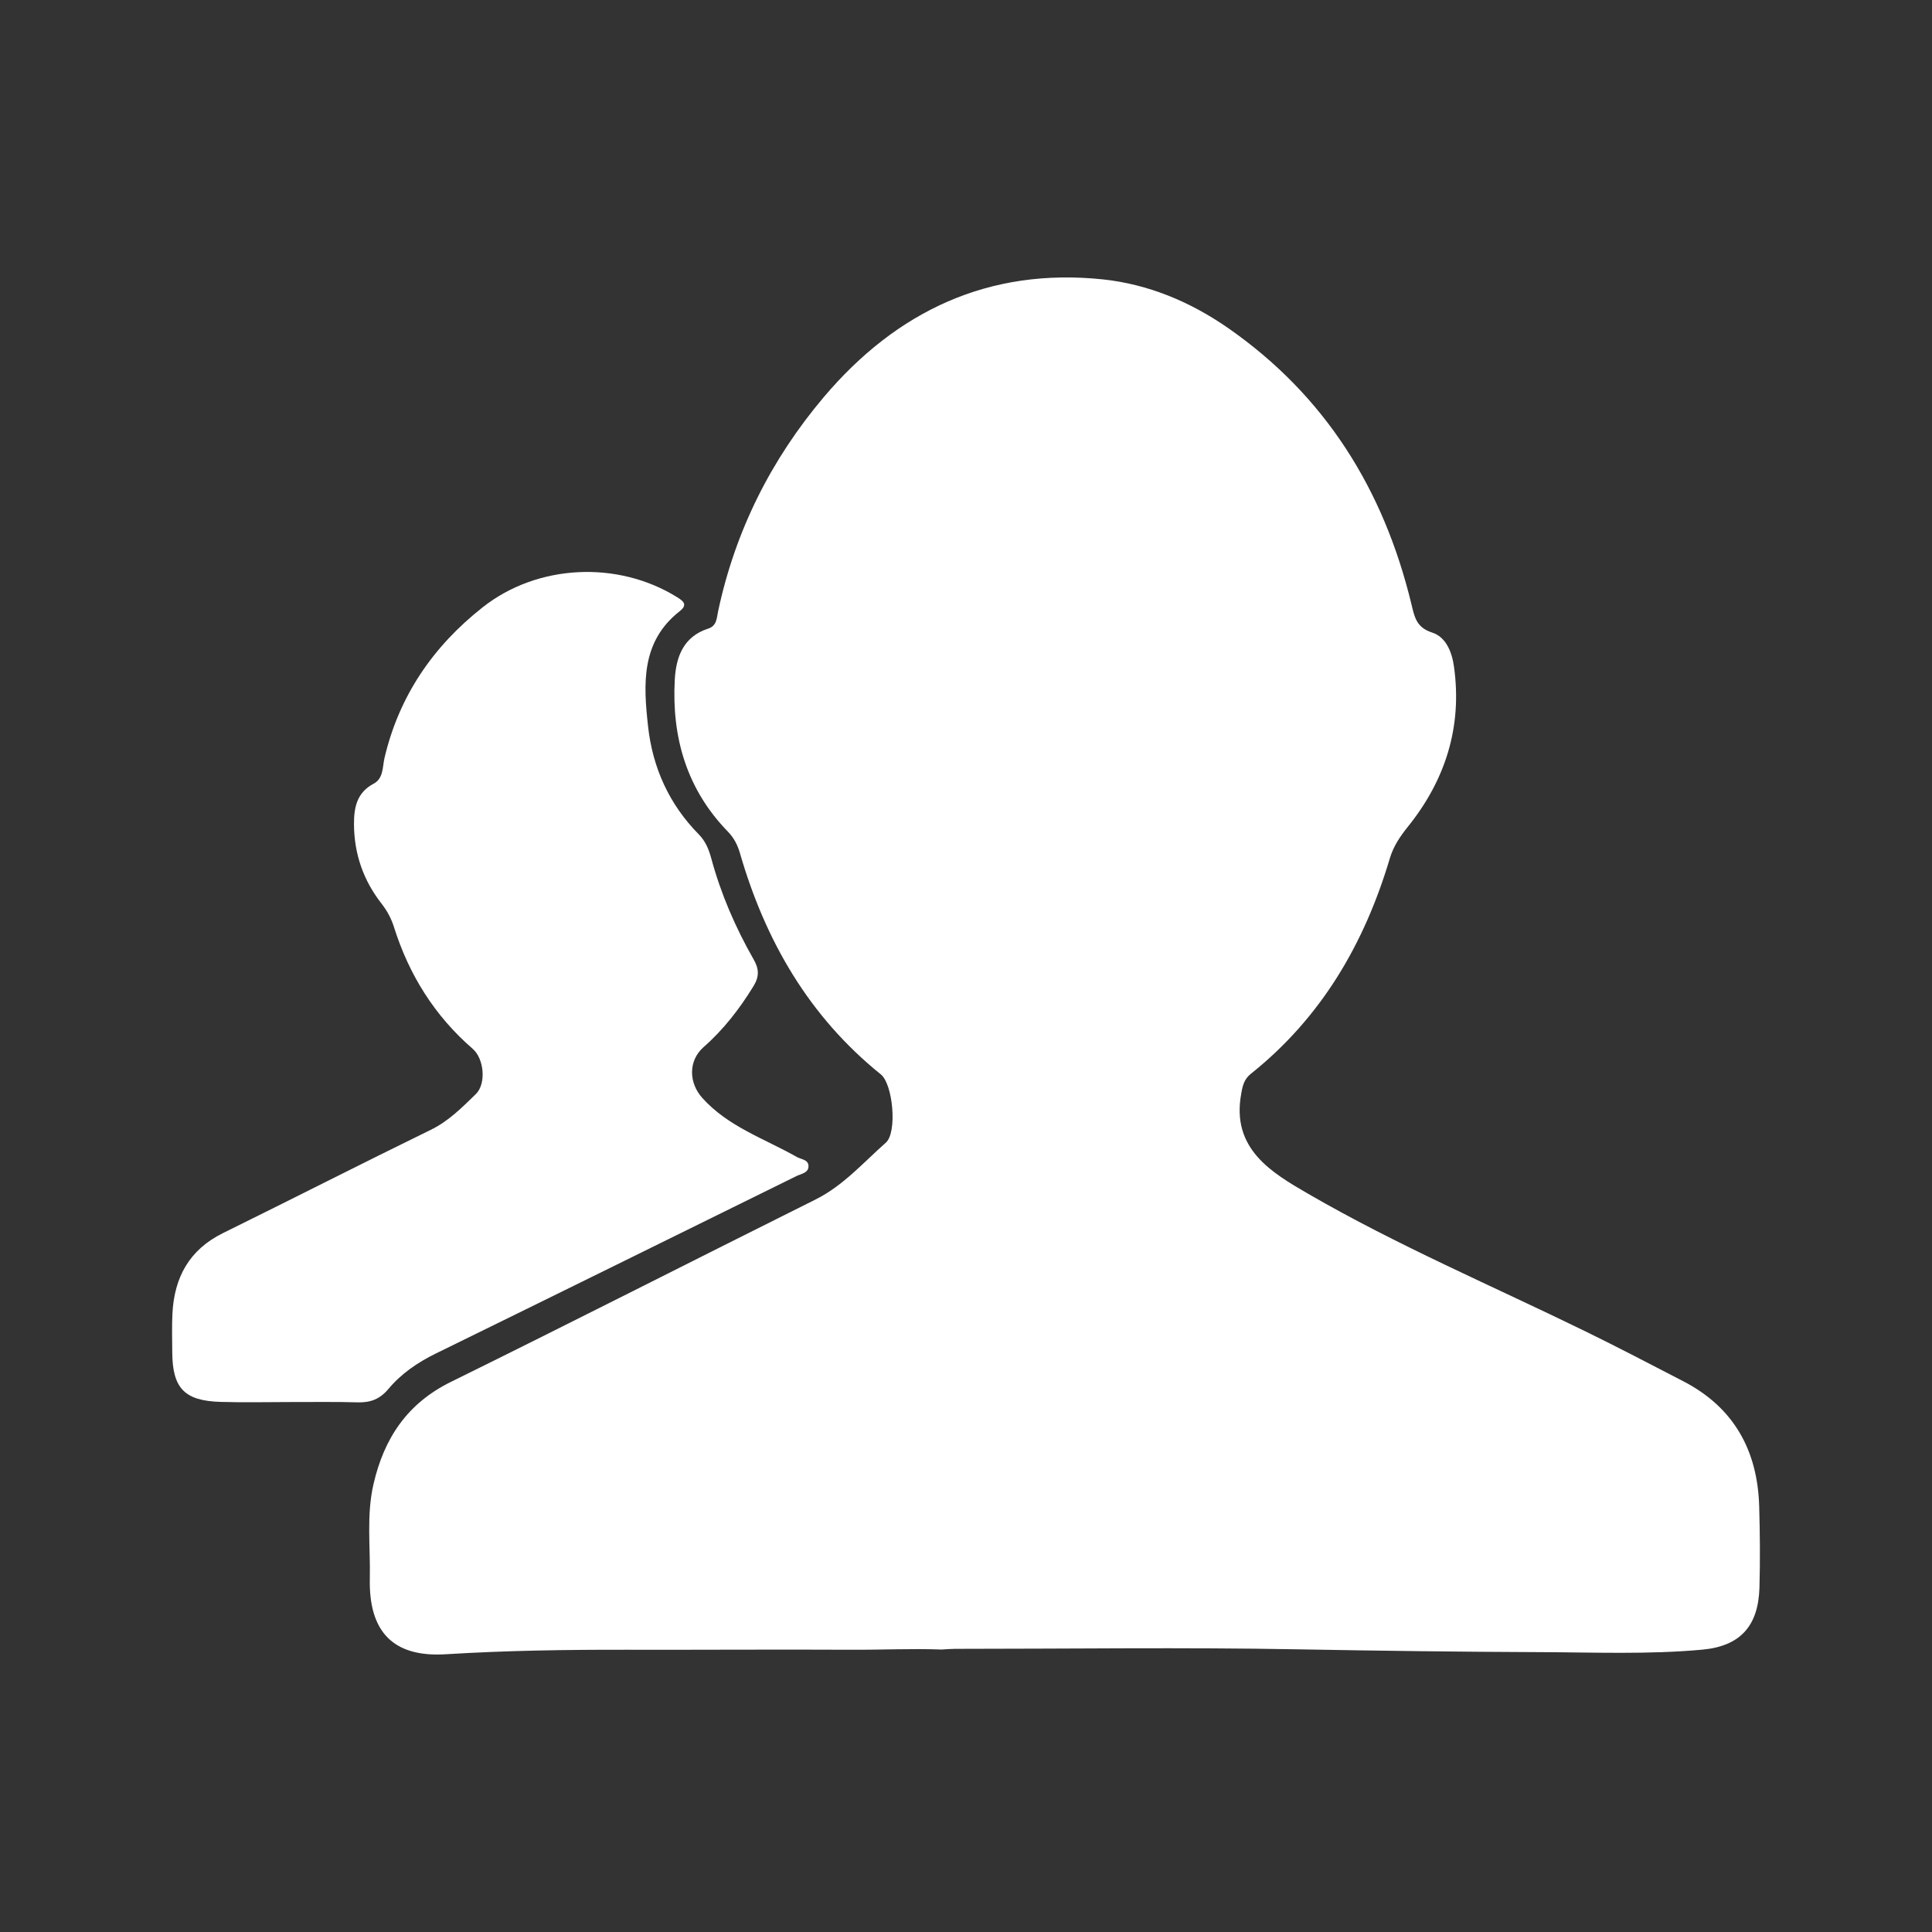 <?xml version="1.0" encoding="utf-8"?>
<!-- Generator: Adobe Illustrator 16.0.0, SVG Export Plug-In . SVG Version: 6.00 Build 0)  -->
<!DOCTYPE svg PUBLIC "-//W3C//DTD SVG 1.1//EN" "http://www.w3.org/Graphics/SVG/1.1/DTD/svg11.dtd">
<svg version="1.1" id="Vrstva_1" xmlns="http://www.w3.org/2000/svg" xmlns:xlink="http://www.w3.org/1999/xlink" x="0px" y="0px"
	 width="87.875px" height="87.874px" viewBox="0 0 87.875 87.874" enable-background="new 0 0 87.875 87.874" xml:space="preserve">
<rect x="0" y="0" width="87.875" height="87.874" fill="#333333" stroke="none"/>
<g>
	<g>
		<path fill="#FFFFFF" d="M42.83,75.027c-1.376-0.051-2.75,0.018-4.123,0.01c-3.393-0.018-6.786,0.008-10.18,0
			c-2.751-0.005-5.488,0.035-8.239,0.204c-2.417,0.154-3.521-1.033-3.467-3.45c0.031-1.429-0.161-2.869,0.168-4.291
			c0.48-2.078,1.531-3.67,3.524-4.648c5.542-2.731,11.052-5.537,16.579-8.293c1.262-0.629,2.176-1.682,3.202-2.588
			c0.521-0.465,0.325-2.65-0.228-3.101c-3.271-2.636-5.258-6.084-6.41-10.063c-0.106-0.366-0.268-0.692-0.548-0.98
			c-1.873-1.925-2.559-4.285-2.417-6.908c0.057-1.034,0.388-1.964,1.523-2.328c0.391-0.126,0.383-0.476,0.448-0.785
			c0.778-3.659,2.41-6.911,4.812-9.75c3.308-3.906,7.498-5.89,12.683-5.349c2.065,0.218,3.968,1.014,5.678,2.197
			c4.448,3.087,7.104,7.37,8.362,12.576c0.138,0.57,0.219,1.059,0.938,1.29c0.645,0.204,0.912,0.912,0.999,1.563
			c0.38,2.729-0.395,5.156-2.103,7.276c-0.36,0.448-0.647,0.878-0.812,1.418c-1.154,3.884-3.113,7.249-6.322,9.811
			c-0.305,0.244-0.377,0.533-0.439,0.896c-0.473,2.524,1.392,3.607,3.045,4.566c4.057,2.35,8.379,4.19,12.592,6.248
			c1.5,0.732,2.979,1.508,4.459,2.273c2.308,1.19,3.388,3.15,3.461,5.697c0.035,1.229,0.046,2.461,0.012,3.69
			c-0.051,1.749-0.868,2.665-2.602,2.825c-2.451,0.225-4.918,0.121-7.379,0.113c-3.688-0.013-7.383-0.063-11.068-0.129
			c-5.178-0.094-10.355-0.021-15.535-0.021C43.241,74.998,43.035,75.014,42.83,75.027z"/>
		<path fill="#FFFFFF" d="M13.206,63.77c-1.054,0-2.107,0.026-3.164-0.006c-1.651-0.045-2.199-0.62-2.207-2.262
			c-0.003-0.587-0.021-1.172,0.008-1.759c0.084-1.642,0.767-2.903,2.303-3.659c3.155-1.555,6.287-3.151,9.445-4.694
			c0.816-0.397,1.426-1.019,2.053-1.628c0.479-0.467,0.378-1.607-0.145-2.059c-1.729-1.498-2.896-3.364-3.579-5.536
			c-0.125-0.396-0.312-0.741-0.57-1.072c-0.822-1.052-1.238-2.249-1.249-3.586c-0.005-0.765,0.119-1.452,0.891-1.862
			c0.454-0.24,0.402-0.761,0.496-1.168c0.663-2.828,2.215-5.084,4.47-6.86c2.503-1.971,6.146-2.126,8.831-0.462
			c0.284,0.176,0.51,0.343,0.128,0.642c-1.771,1.387-1.652,3.321-1.441,5.232c0.205,1.884,0.962,3.556,2.309,4.921
			c0.306,0.31,0.454,0.682,0.563,1.078c0.438,1.625,1.101,3.154,1.931,4.609c0.253,0.437,0.256,0.787-0.006,1.213
			c-0.632,1.032-1.362,1.977-2.274,2.777c-0.698,0.621-0.674,1.617-0.058,2.307c1.182,1.316,2.827,1.852,4.297,2.685
			c0.194,0.111,0.513,0.119,0.534,0.388c0.03,0.336-0.322,0.376-0.543,0.482c-5.467,2.694-10.931,5.391-16.405,8.072
			c-0.834,0.408-1.578,0.92-2.161,1.617c-0.384,0.457-0.806,0.616-1.372,0.605C15.258,63.753,14.235,63.774,13.206,63.77z"/>
	</g>
</g>
</svg>
